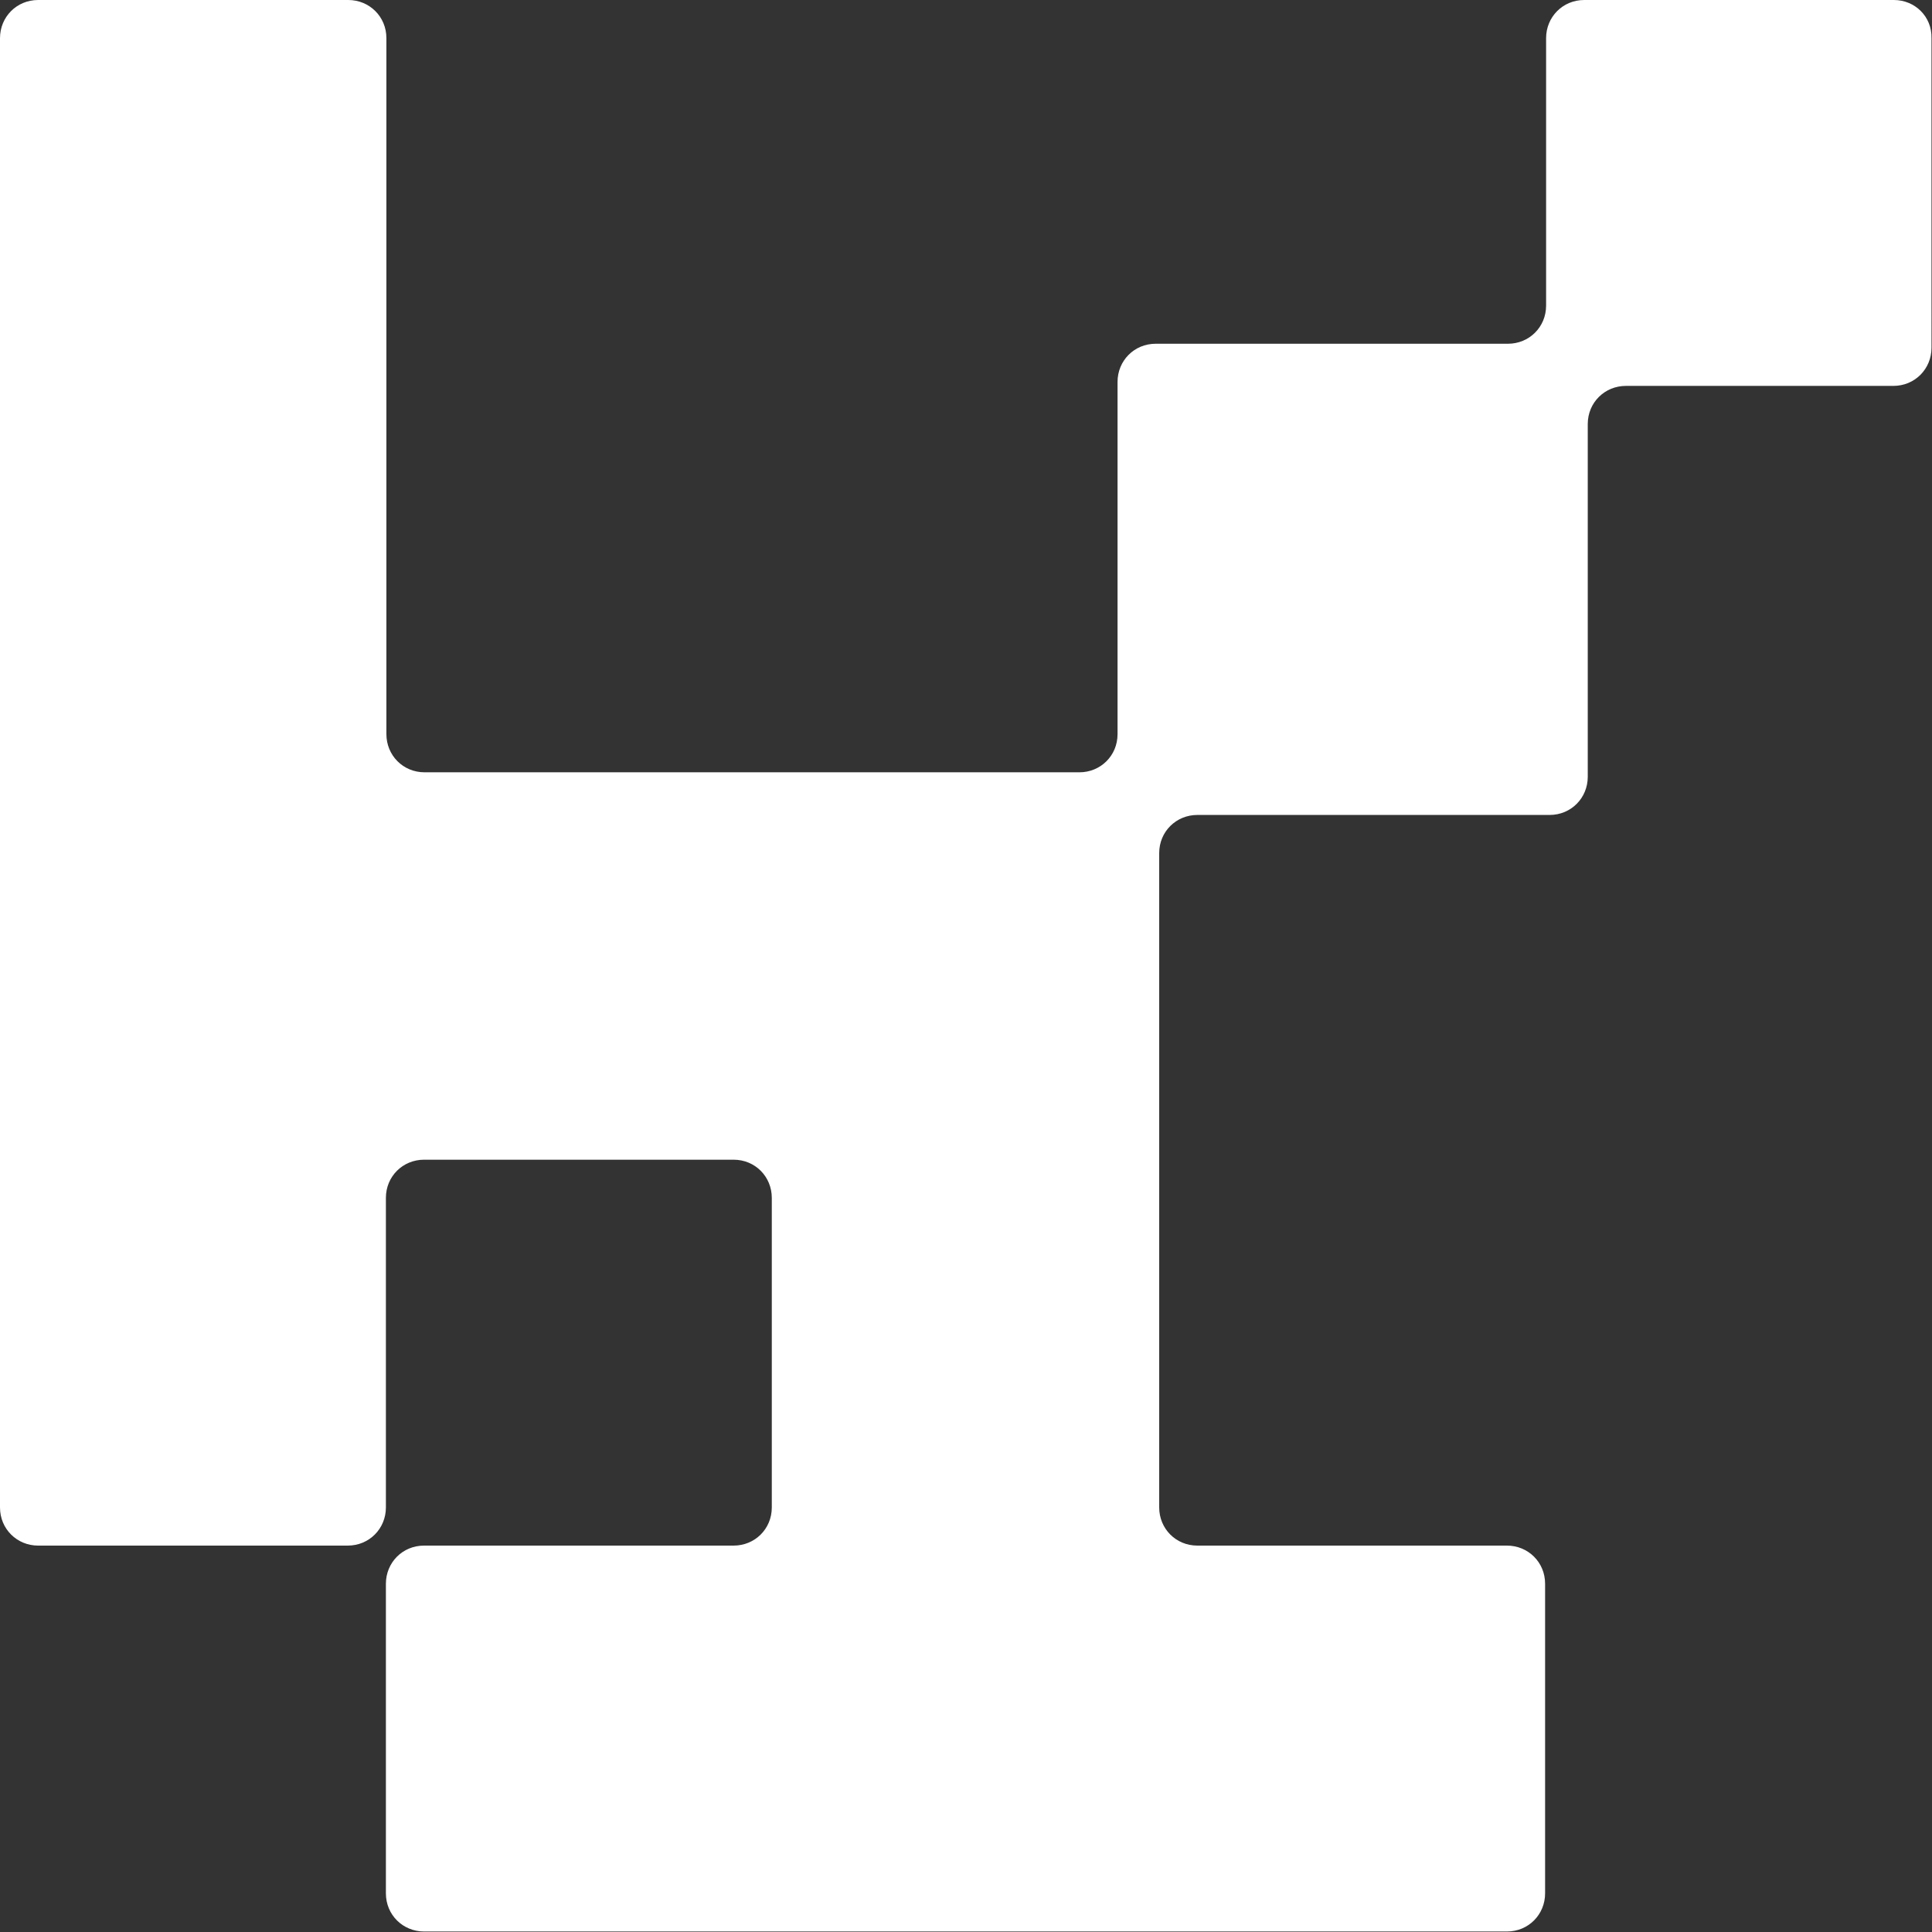 <?xml version="1.0" encoding="utf-8"?>
<!-- Generator: Adobe Illustrator 22.0.0, SVG Export Plug-In . SVG Version: 6.00 Build 0)  -->
<svg version="1.1" id="Layer_1" xmlns="http://www.w3.org/2000/svg" xmlns:xlink="http://www.w3.org/1999/xlink" x="0px" y="0px"
	 viewBox="0 0 385 385" style="enable-background:new 0 0 385 385;" xml:space="preserve">
<rect x="0" y="0" width="385" height="385" fill="#333333" stroke="none"/>
<style type="text/css">
	.st0{fill:#FFFFFF;}
</style>
<path class="st0" d="M377.4,0h-61.7c-4.3,0-7.6,3.4-7.6,7.6v53.3c0,4.3-3.4,7.6-7.6,7.6h-70.2c-4.3,0-7.6,3.4-7.6,7.6v70.2
	c0,4.3-3.4,7.6-7.6,7.6H84.6c-4.3,0-7.6-3.4-7.6-7.6V7.6C77,3.3,73.6,0,69.4,0H7.6C3.3,0,0,3.4,0,7.6v292.8c0,4.3,3.4,7.6,7.6,7.6
	h61.7c4.3,0,7.6-3.4,7.6-7.6v-61.7c0-4.3,3.4-7.6,7.6-7.6h61.7c4.3,0,7.6,3.4,7.6,7.6v61.7c0,4.3-3.4,7.6-7.6,7.6H84.5
	c-4.3,0-7.6,3.4-7.6,7.6v61.7c0,4.3,3.4,7.6,7.6,7.6h215.8c4.3,0,7.6-3.4,7.6-7.6v-61.7c0-4.3-3.4-7.6-7.6-7.6h-61.7
	c-4.3,0-7.6-3.4-7.6-7.6V170c0-4.3,3.4-7.6,7.6-7.6h70.2c4.3,0,7.6-3.4,7.6-7.6V84.5c0-4.3,3.4-7.6,7.6-7.6h53.3
	c4.3,0,7.6-3.4,7.6-7.6V7.6C385,3.3,381.6,0,377.4,0z"/>
</svg>
